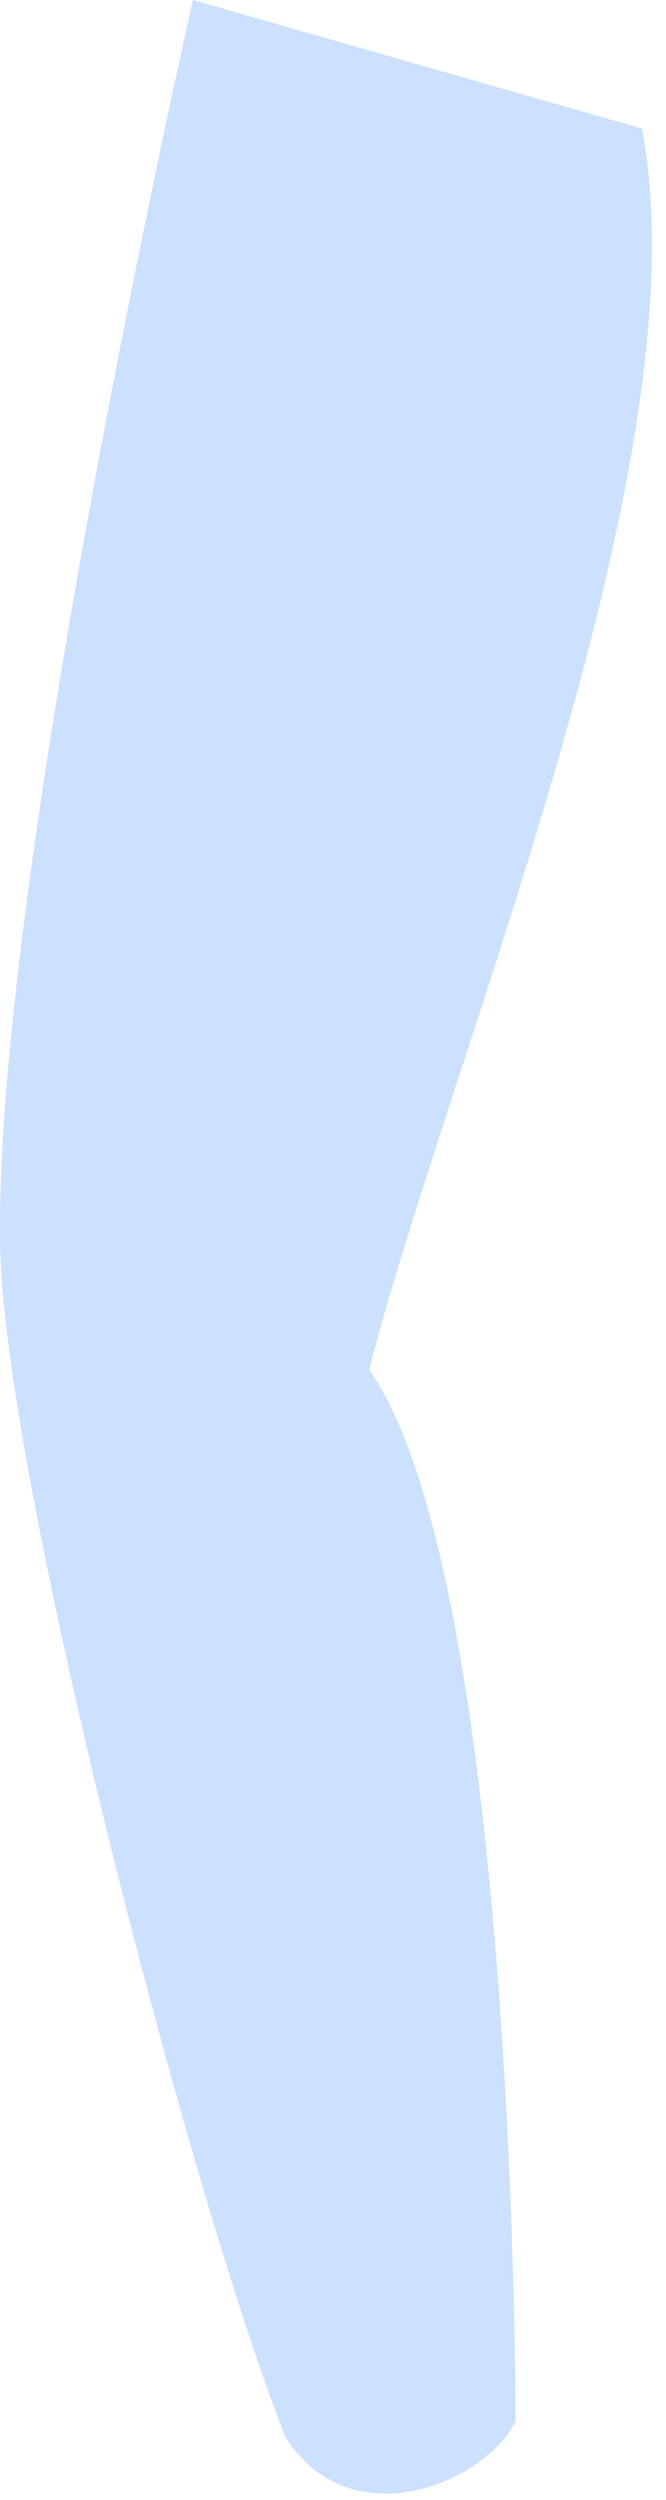 <?xml version="1.0" encoding="utf-8"?>
<svg xmlns="http://www.w3.org/2000/svg" fill="none" height="100%" overflow="visible" preserveAspectRatio="none" style="display: block;" viewBox="0 0 8 30" width="100%">
<path d="M7.703 1.54L2.317 0C2.317 0 -0.069 10.486 0.002 14.929C0.032 17.622 2.251 26.256 3.428 29.244C4.228 30.502 5.871 29.761 6.192 29.05C6.192 27.775 6.082 18.771 4.434 16.435C5.41 12.648 8.467 5.508 7.712 1.544L7.703 1.54Z" fill="#CCE0FF" id="Vector"/>
</svg>